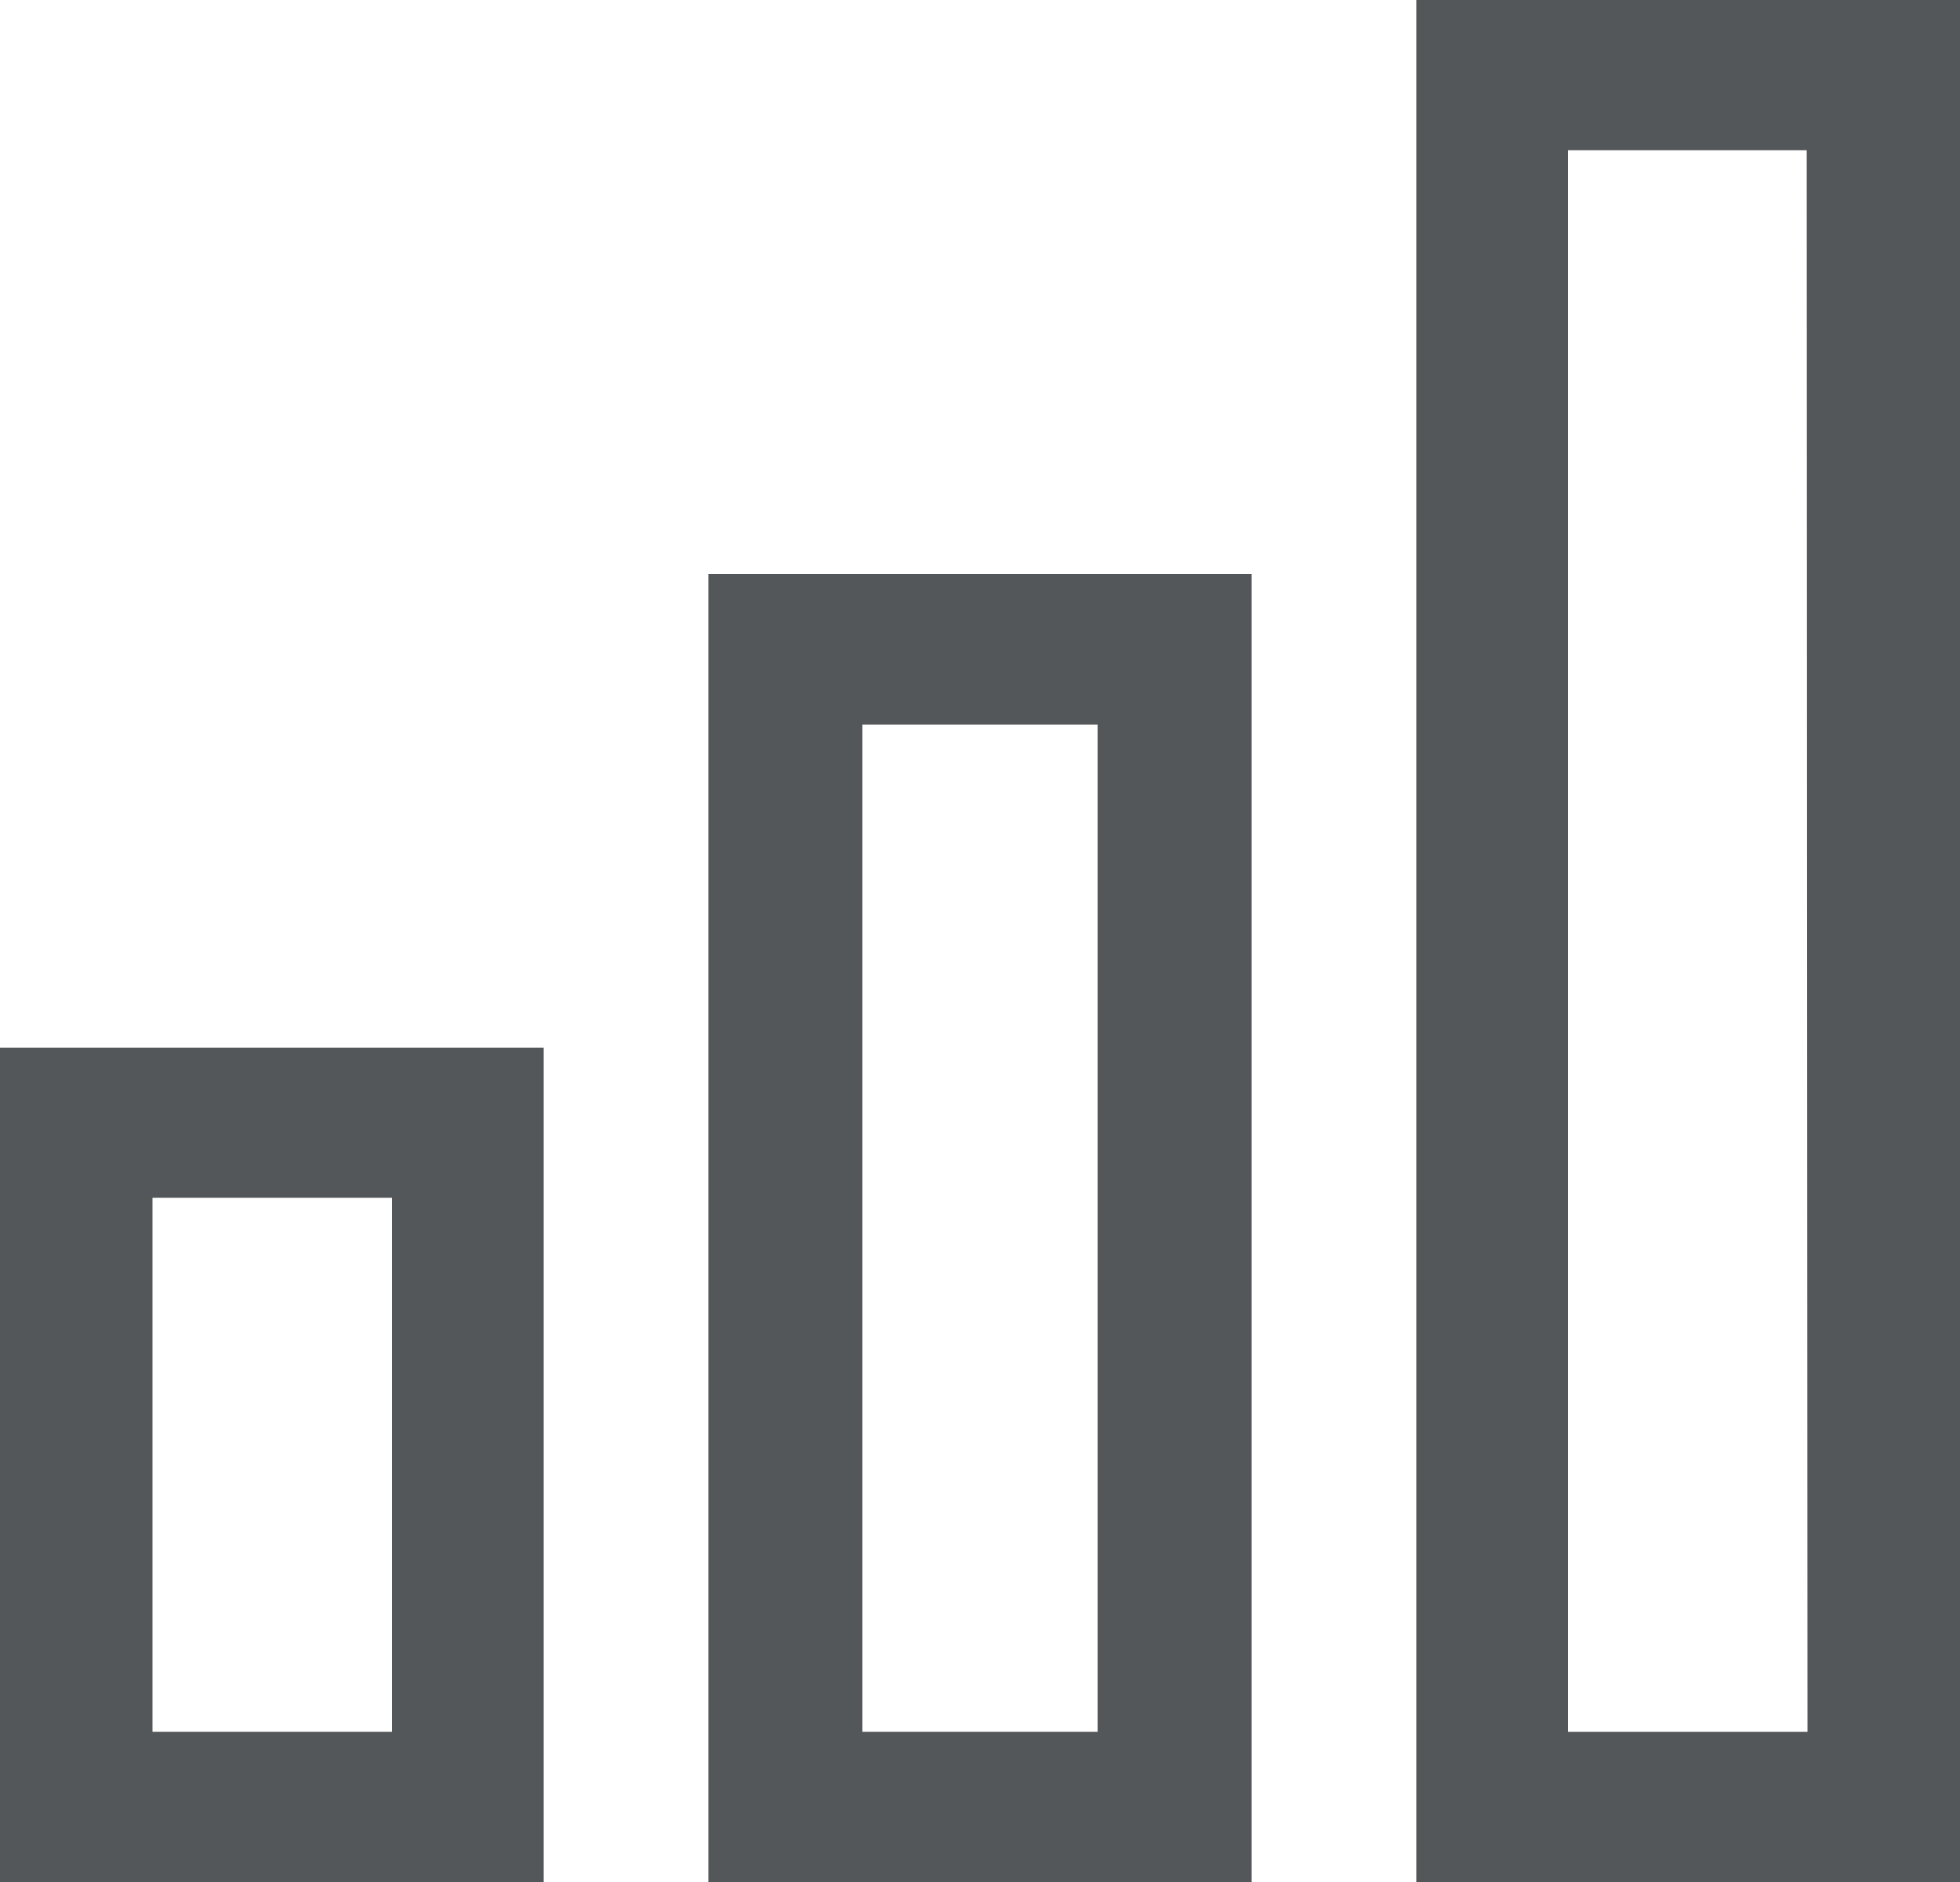 <svg xmlns="http://www.w3.org/2000/svg" viewBox="0 0 50 48"><defs><style>.cls-1{fill:#53575a;}</style></defs><title>icon_bc_volume</title><g id="Layer_2" data-name="Layer 2"><g id="Icons"><path class="cls-1" d="M3.89,30.55H10V44.17H3.89ZM0,48H13.87V26.72H0Z"/><path class="cls-1" d="M22,18.48H28V44.17H22ZM18.07,48H31.93V14.64H18.07Z"/><path class="cls-1" d="M46.11,44.17H40V3.83h6.09ZM36.13,48H50V0H36.13Z"/></g></g></svg>